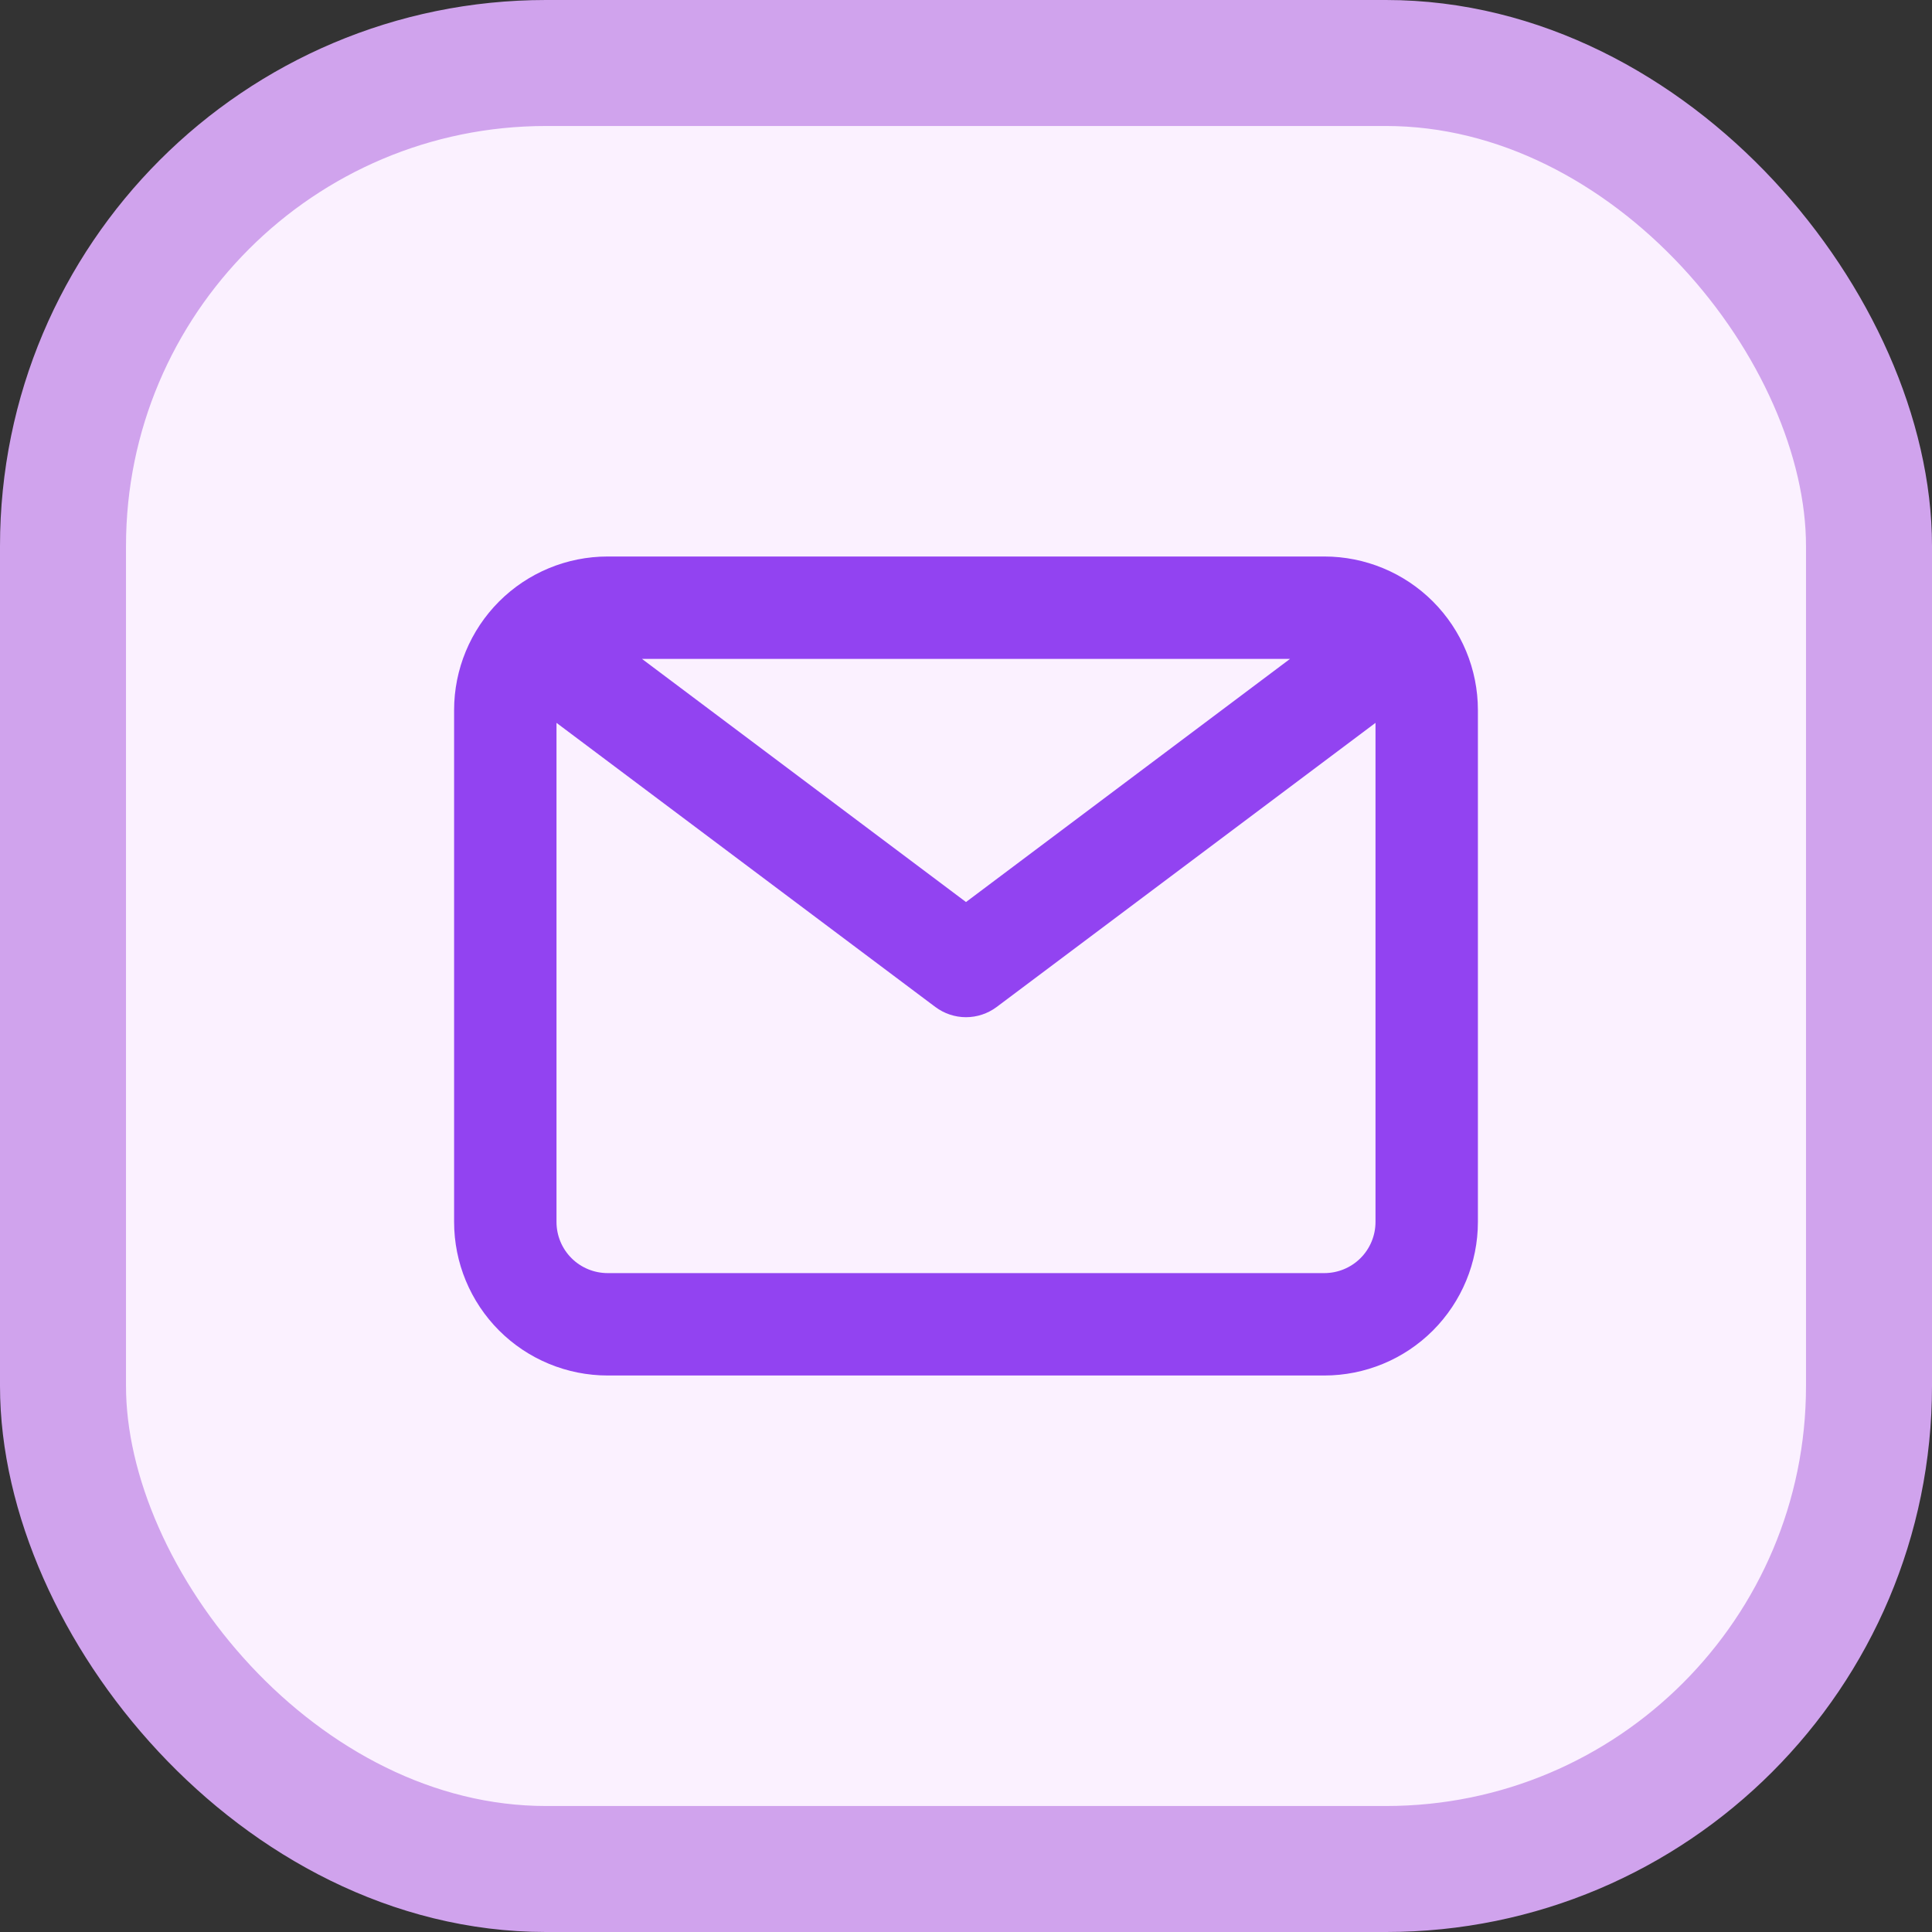 <svg width="46" height="46" viewBox="0 0 46 46" fill="none" xmlns="http://www.w3.org/2000/svg">
<rect x="0" y="0" width="46" height="46" fill="#333333" stroke="none"/>
<rect x="1.5" y="1.5" width="43" height="43" rx="11.5" fill="#FBF1FF"/>
<rect x="1.5" y="1.5" width="43" height="43" rx="11.5" stroke="#D0A3ED" stroke-width="3"/>
<path d="M31.531 13.25H14.469C13.499 13.25 12.569 13.635 11.883 14.321C11.198 15.007 10.812 15.937 10.812 16.906V29.094C10.812 30.063 11.198 30.993 11.883 31.679C12.569 32.365 13.499 32.75 14.469 32.75H31.531C32.501 32.75 33.431 32.365 34.117 31.679C34.802 30.993 35.188 30.063 35.188 29.094V16.906C35.188 15.937 34.802 15.007 34.117 14.321C33.431 13.635 32.501 13.25 31.531 13.25ZM30.715 15.688L23 21.477L15.285 15.688H30.715ZM31.531 30.312H14.469C14.146 30.312 13.835 30.184 13.607 29.956C13.378 29.727 13.25 29.417 13.25 29.094V17.211L22.269 23.975C22.48 24.133 22.736 24.219 23 24.219C23.264 24.219 23.52 24.133 23.731 23.975L32.75 17.211V29.094C32.75 29.417 32.622 29.727 32.393 29.956C32.164 30.184 31.855 30.312 31.531 30.312Z" fill="#9243F1"/>
</svg>
